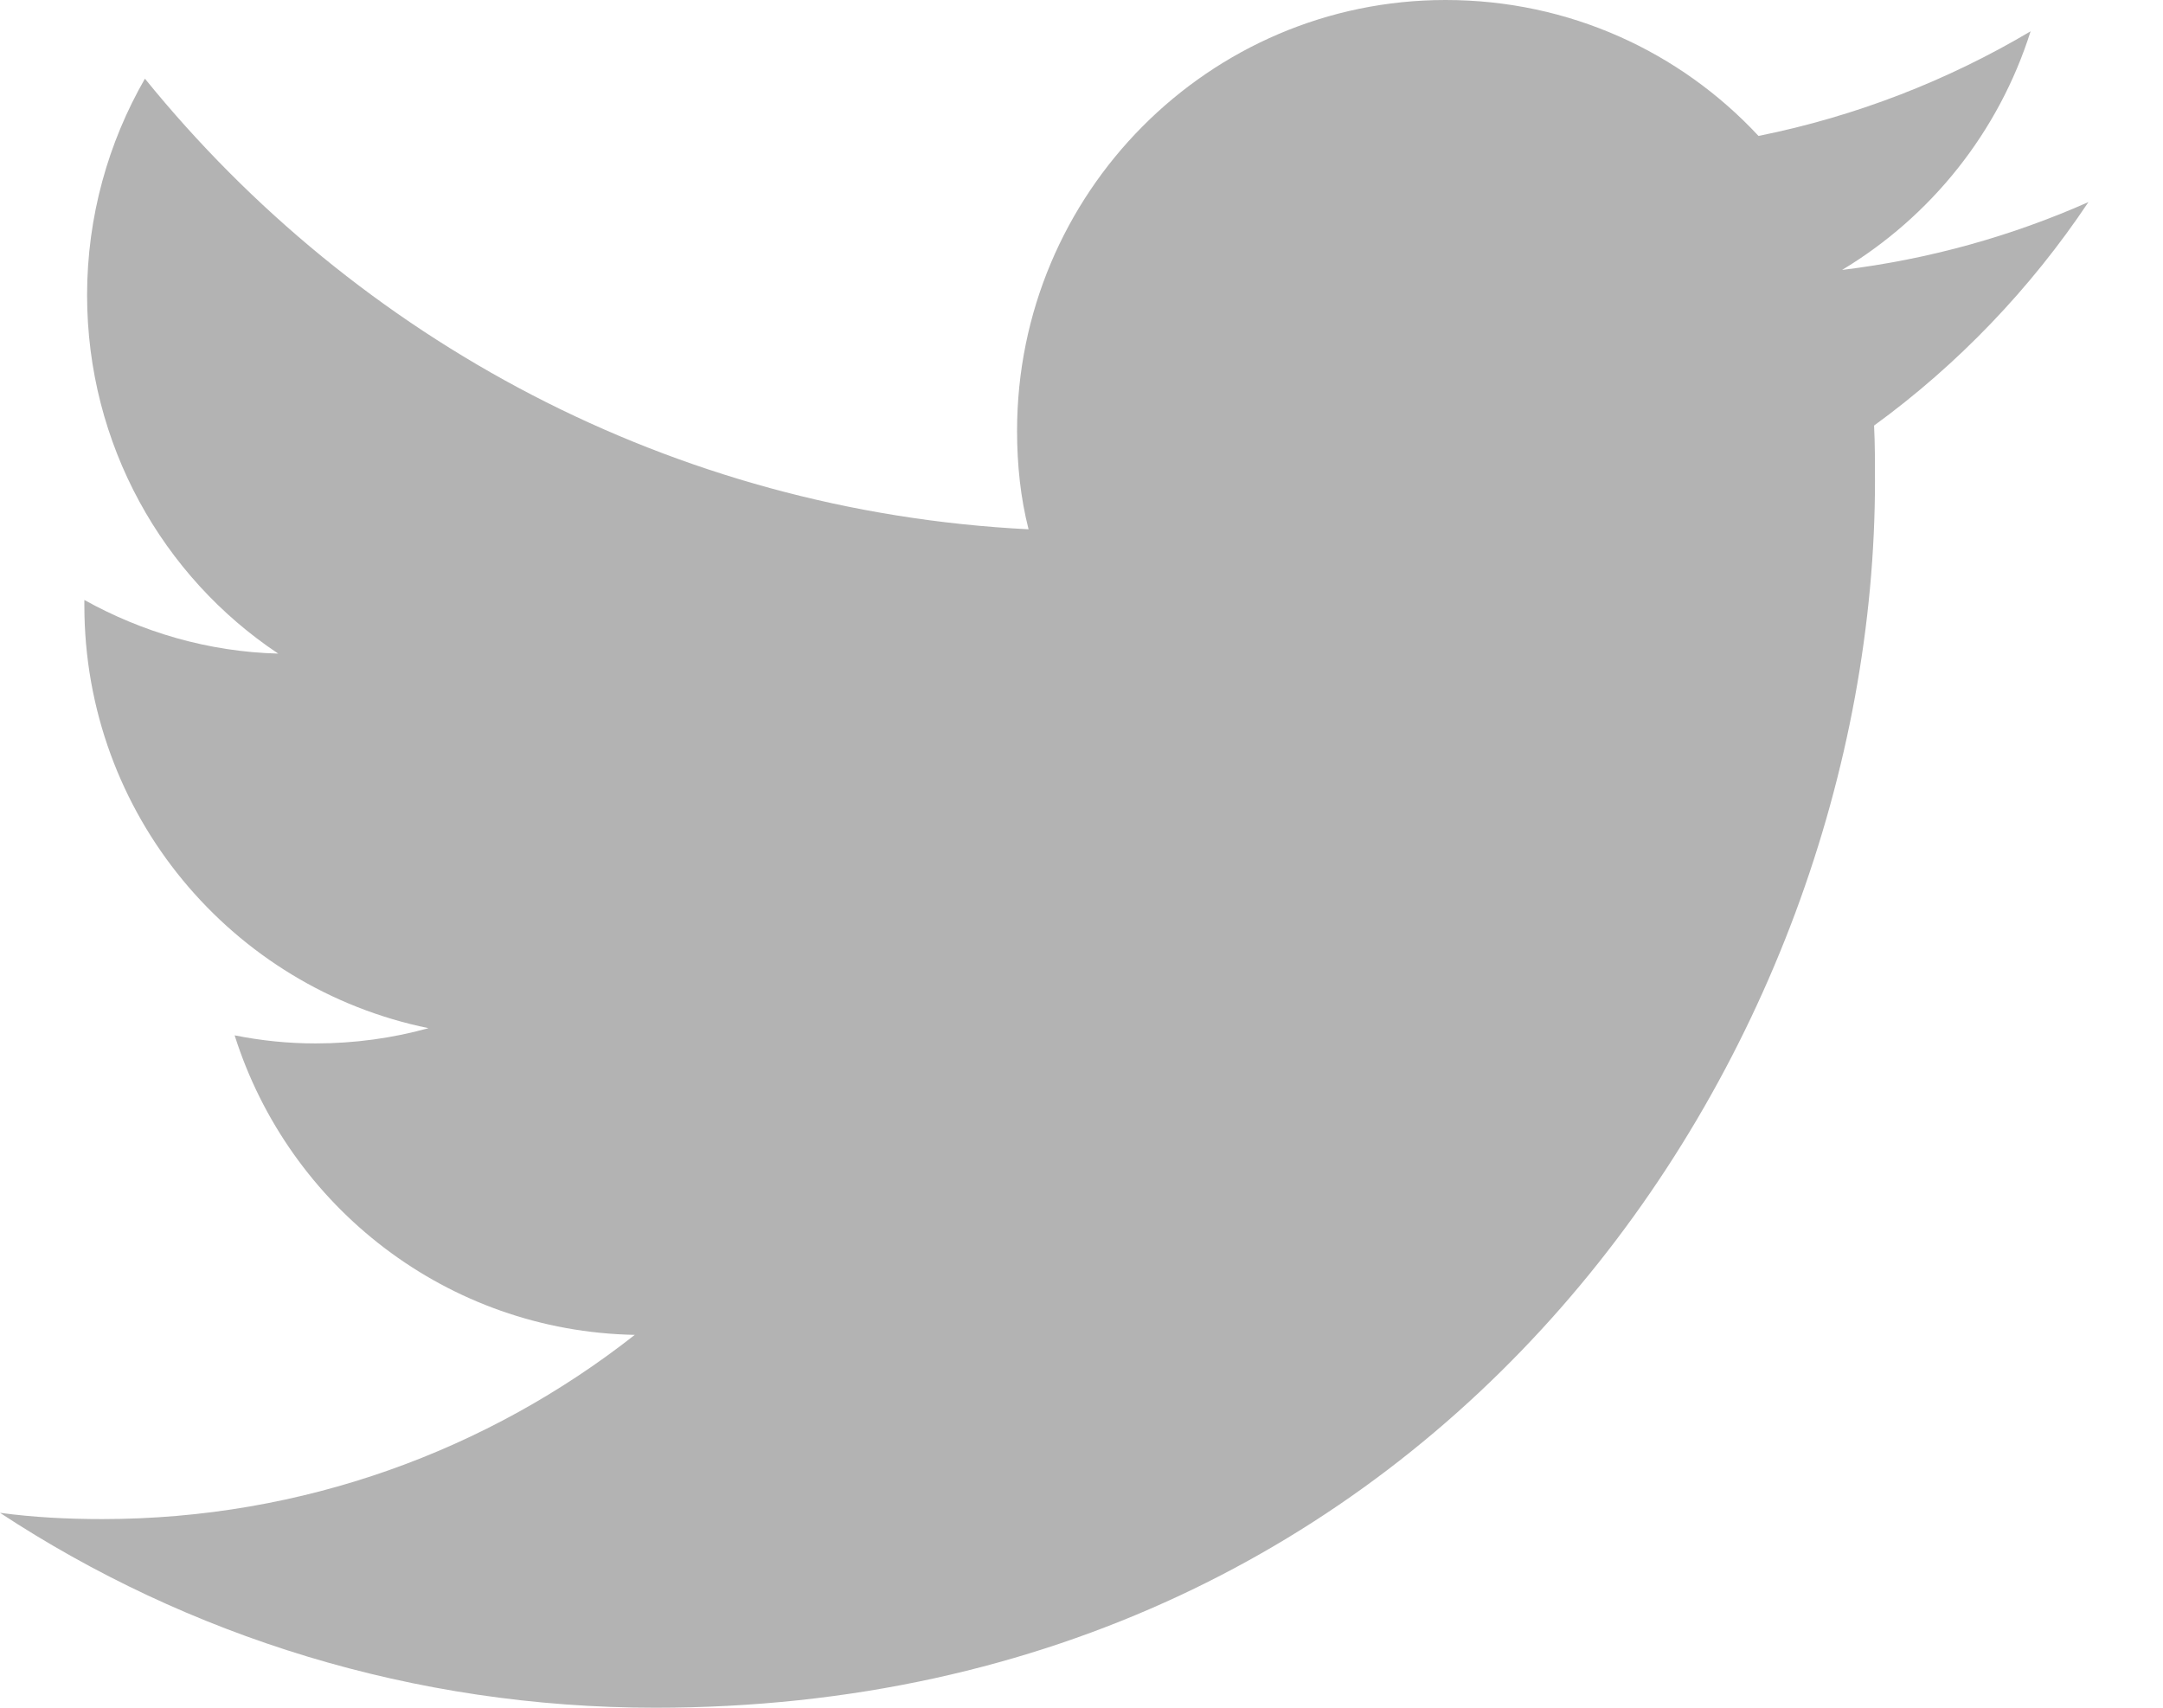 <?xml version="1.0" encoding="UTF-8"?>
<svg width="19px" height="15px" viewBox="0 0 19 15" version="1.1" xmlns="http://www.w3.org/2000/svg" xmlns:xlink="http://www.w3.org/1999/xlink">
    <title>7023706F-4756-48E4-A9AF-FE0514EA600D@2x</title>
    <g id="Contact" stroke="none" stroke-width="1" fill="none" fill-rule="evenodd">
        <g transform="translate(-1257, -56)" fill="#B3B3B3" id="Fill-12">
            <path d="M1262.755,71 C1269.682,71 1273.47,65.228 1273.47,60.225 C1273.47,60.06 1273.47,59.895 1273.462,59.738 C1274.196,59.204 1274.837,58.536 1275.345,57.775 C1274.673,58.073 1273.946,58.278 1273.181,58.371 C1273.962,57.901 1274.556,57.163 1274.837,56.275 C1274.11,56.706 1273.306,57.021 1272.447,57.194 C1271.759,56.455 1270.784,56 1269.698,56 C1267.621,56 1265.934,57.697 1265.934,59.785 C1265.934,60.084 1265.965,60.375 1266.035,60.649 C1262.904,60.492 1260.132,58.984 1258.273,56.691 C1257.952,57.249 1257.765,57.901 1257.765,58.592 C1257.765,59.903 1258.429,61.066 1259.444,61.741 C1258.827,61.725 1258.249,61.552 1257.741,61.27 L1257.741,61.317 C1257.741,63.154 1259.038,64.678 1260.764,65.031 C1260.452,65.118 1260.116,65.165 1259.772,65.165 C1259.53,65.165 1259.296,65.141 1259.061,65.094 C1259.538,66.602 1260.928,67.694 1262.576,67.725 C1261.287,68.738 1259.663,69.343 1257.898,69.343 C1257.594,69.343 1257.297,69.328 1257,69.288 C1258.647,70.371 1260.631,71 1262.755,71"></path>
        </g>
    </g>
</svg>